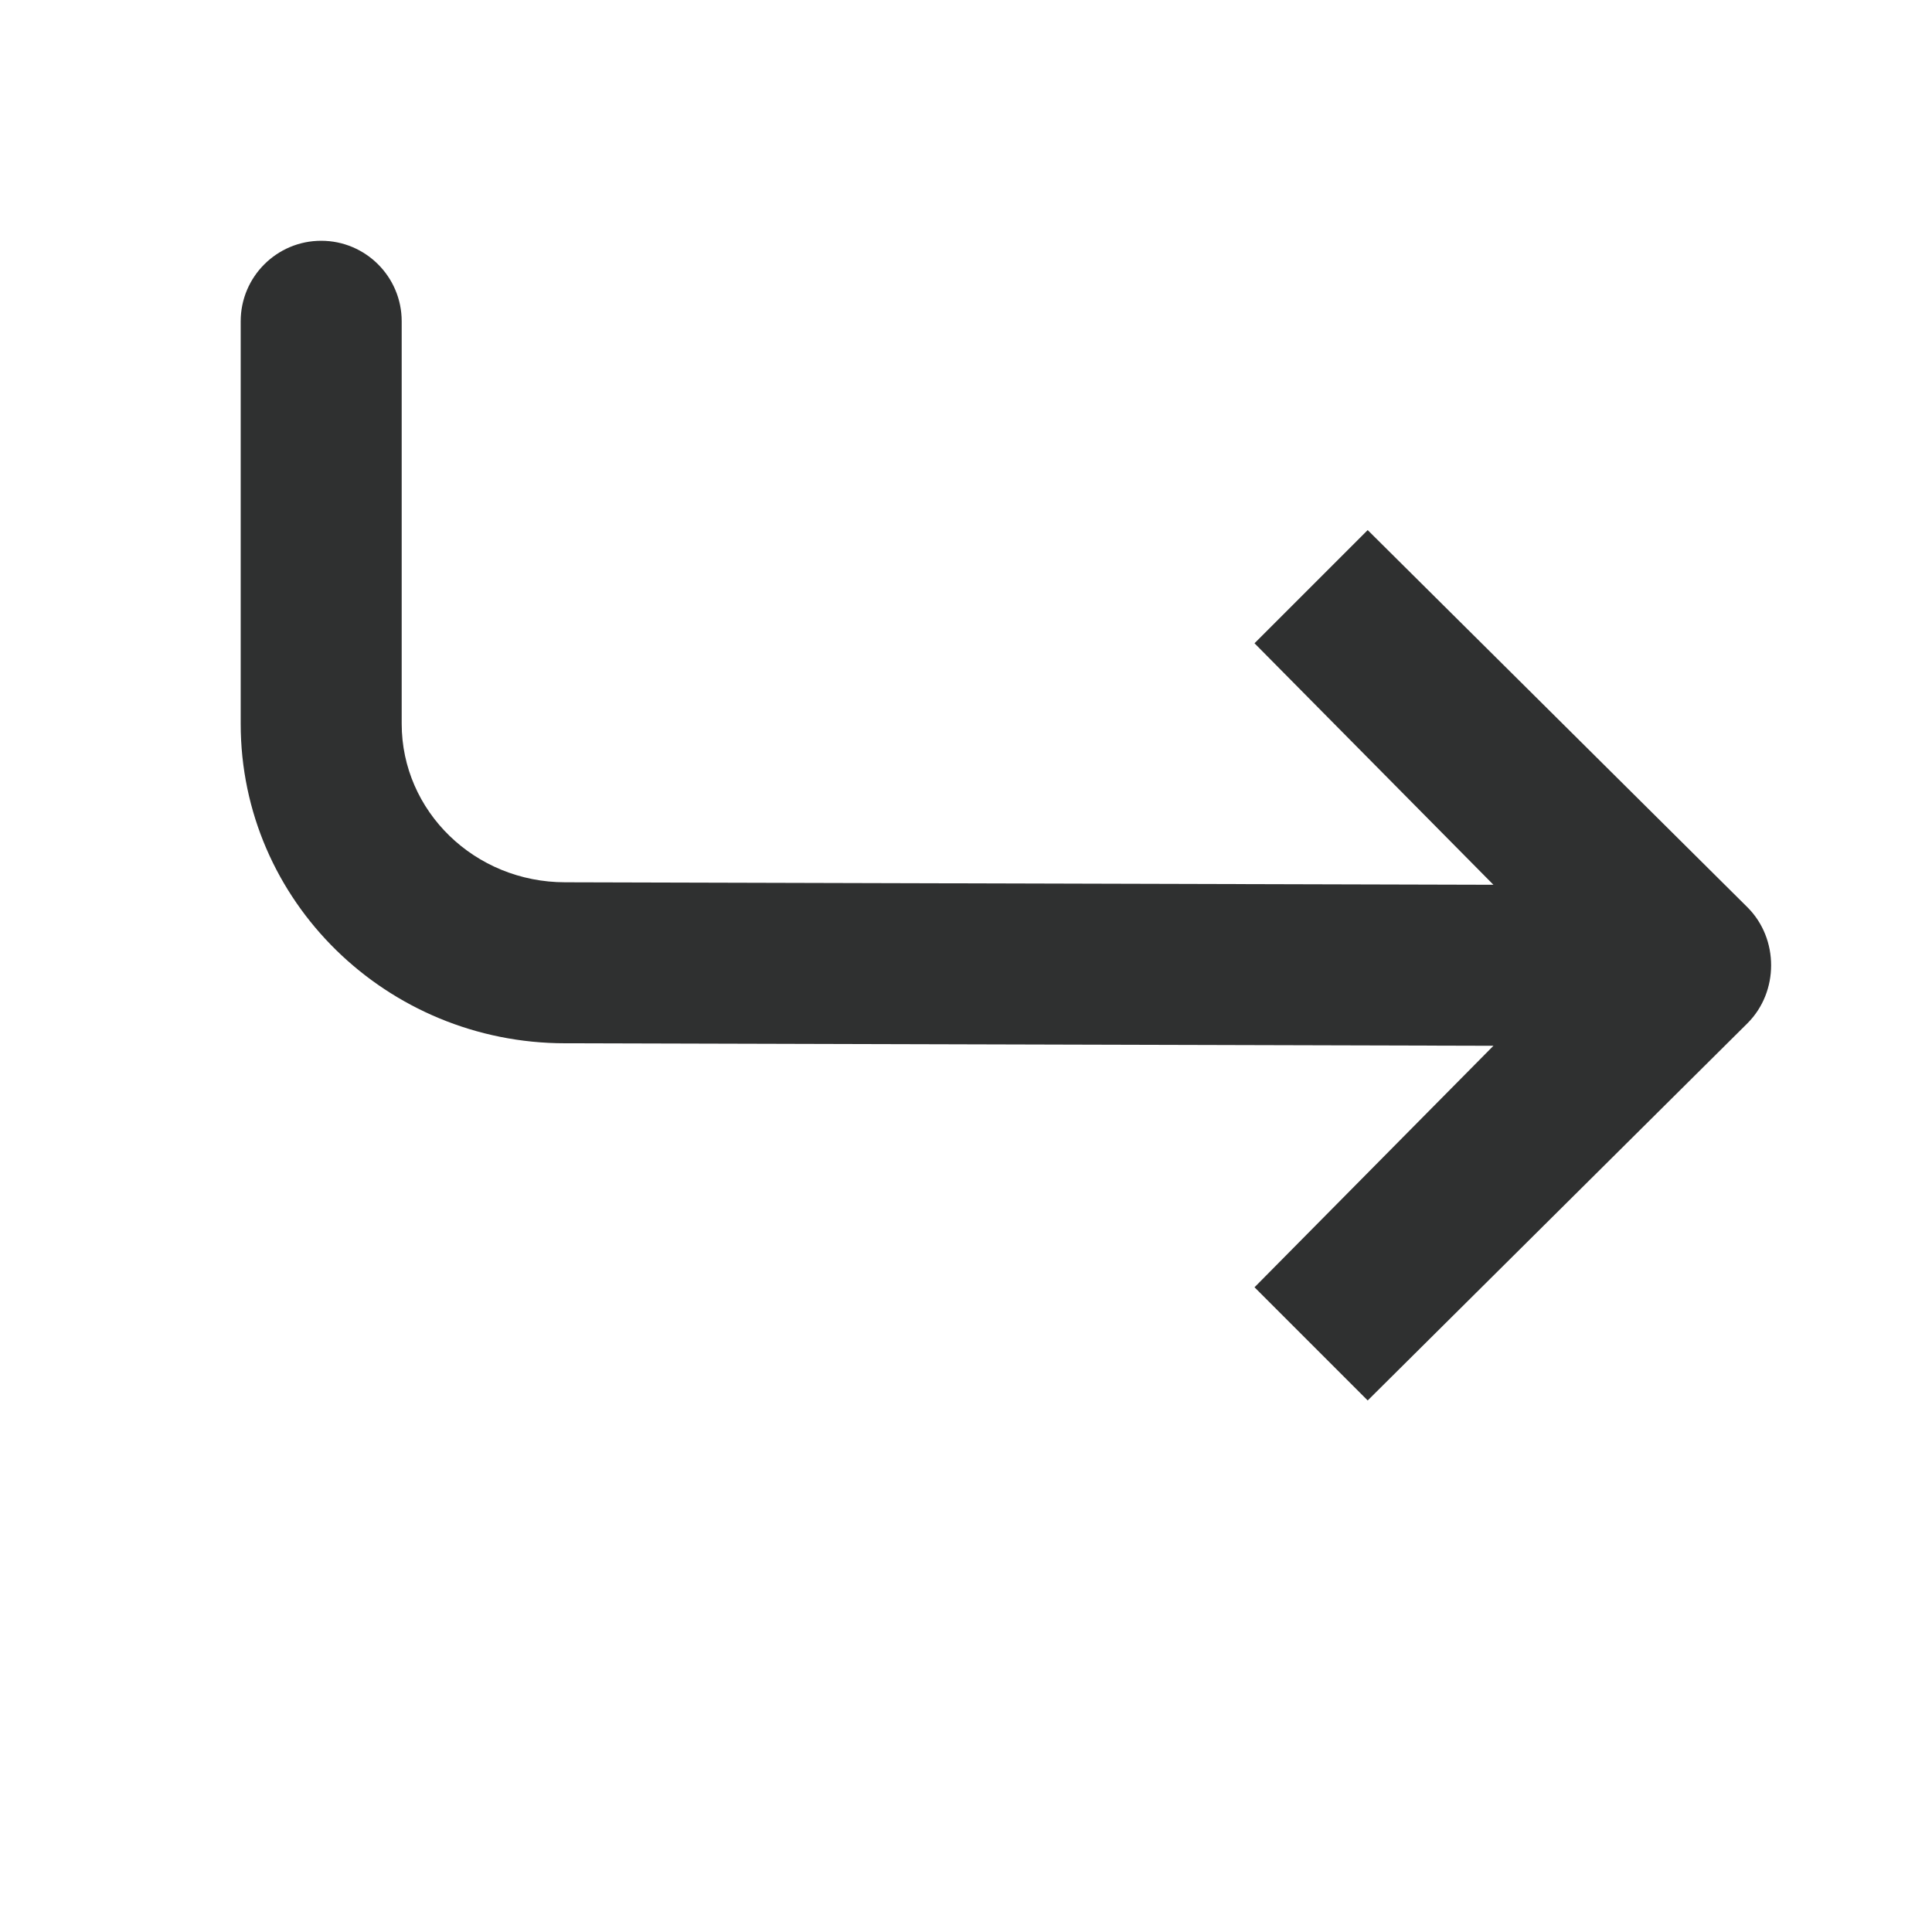 <svg width="24" height="24" viewBox="0 0 24 24" fill="none" xmlns="http://www.w3.org/2000/svg">
<path d="M16.99 17.397L21.709 12.71C22.099 12.319 22.099 11.663 21.709 11.272L16.99 6.585L15.584 7.991L18.552 10.991L7.021 10.96C5.897 10.96 4.99 10.078 4.99 8.991V3.991C4.99 3.439 4.542 2.991 3.99 2.991C3.438 2.991 2.99 3.439 2.99 3.991V8.991C2.99 11.195 4.807 12.96 7.021 12.96L18.552 12.991L15.584 15.991L16.99 17.397Z" fill="#2F3030"/>
</svg>
